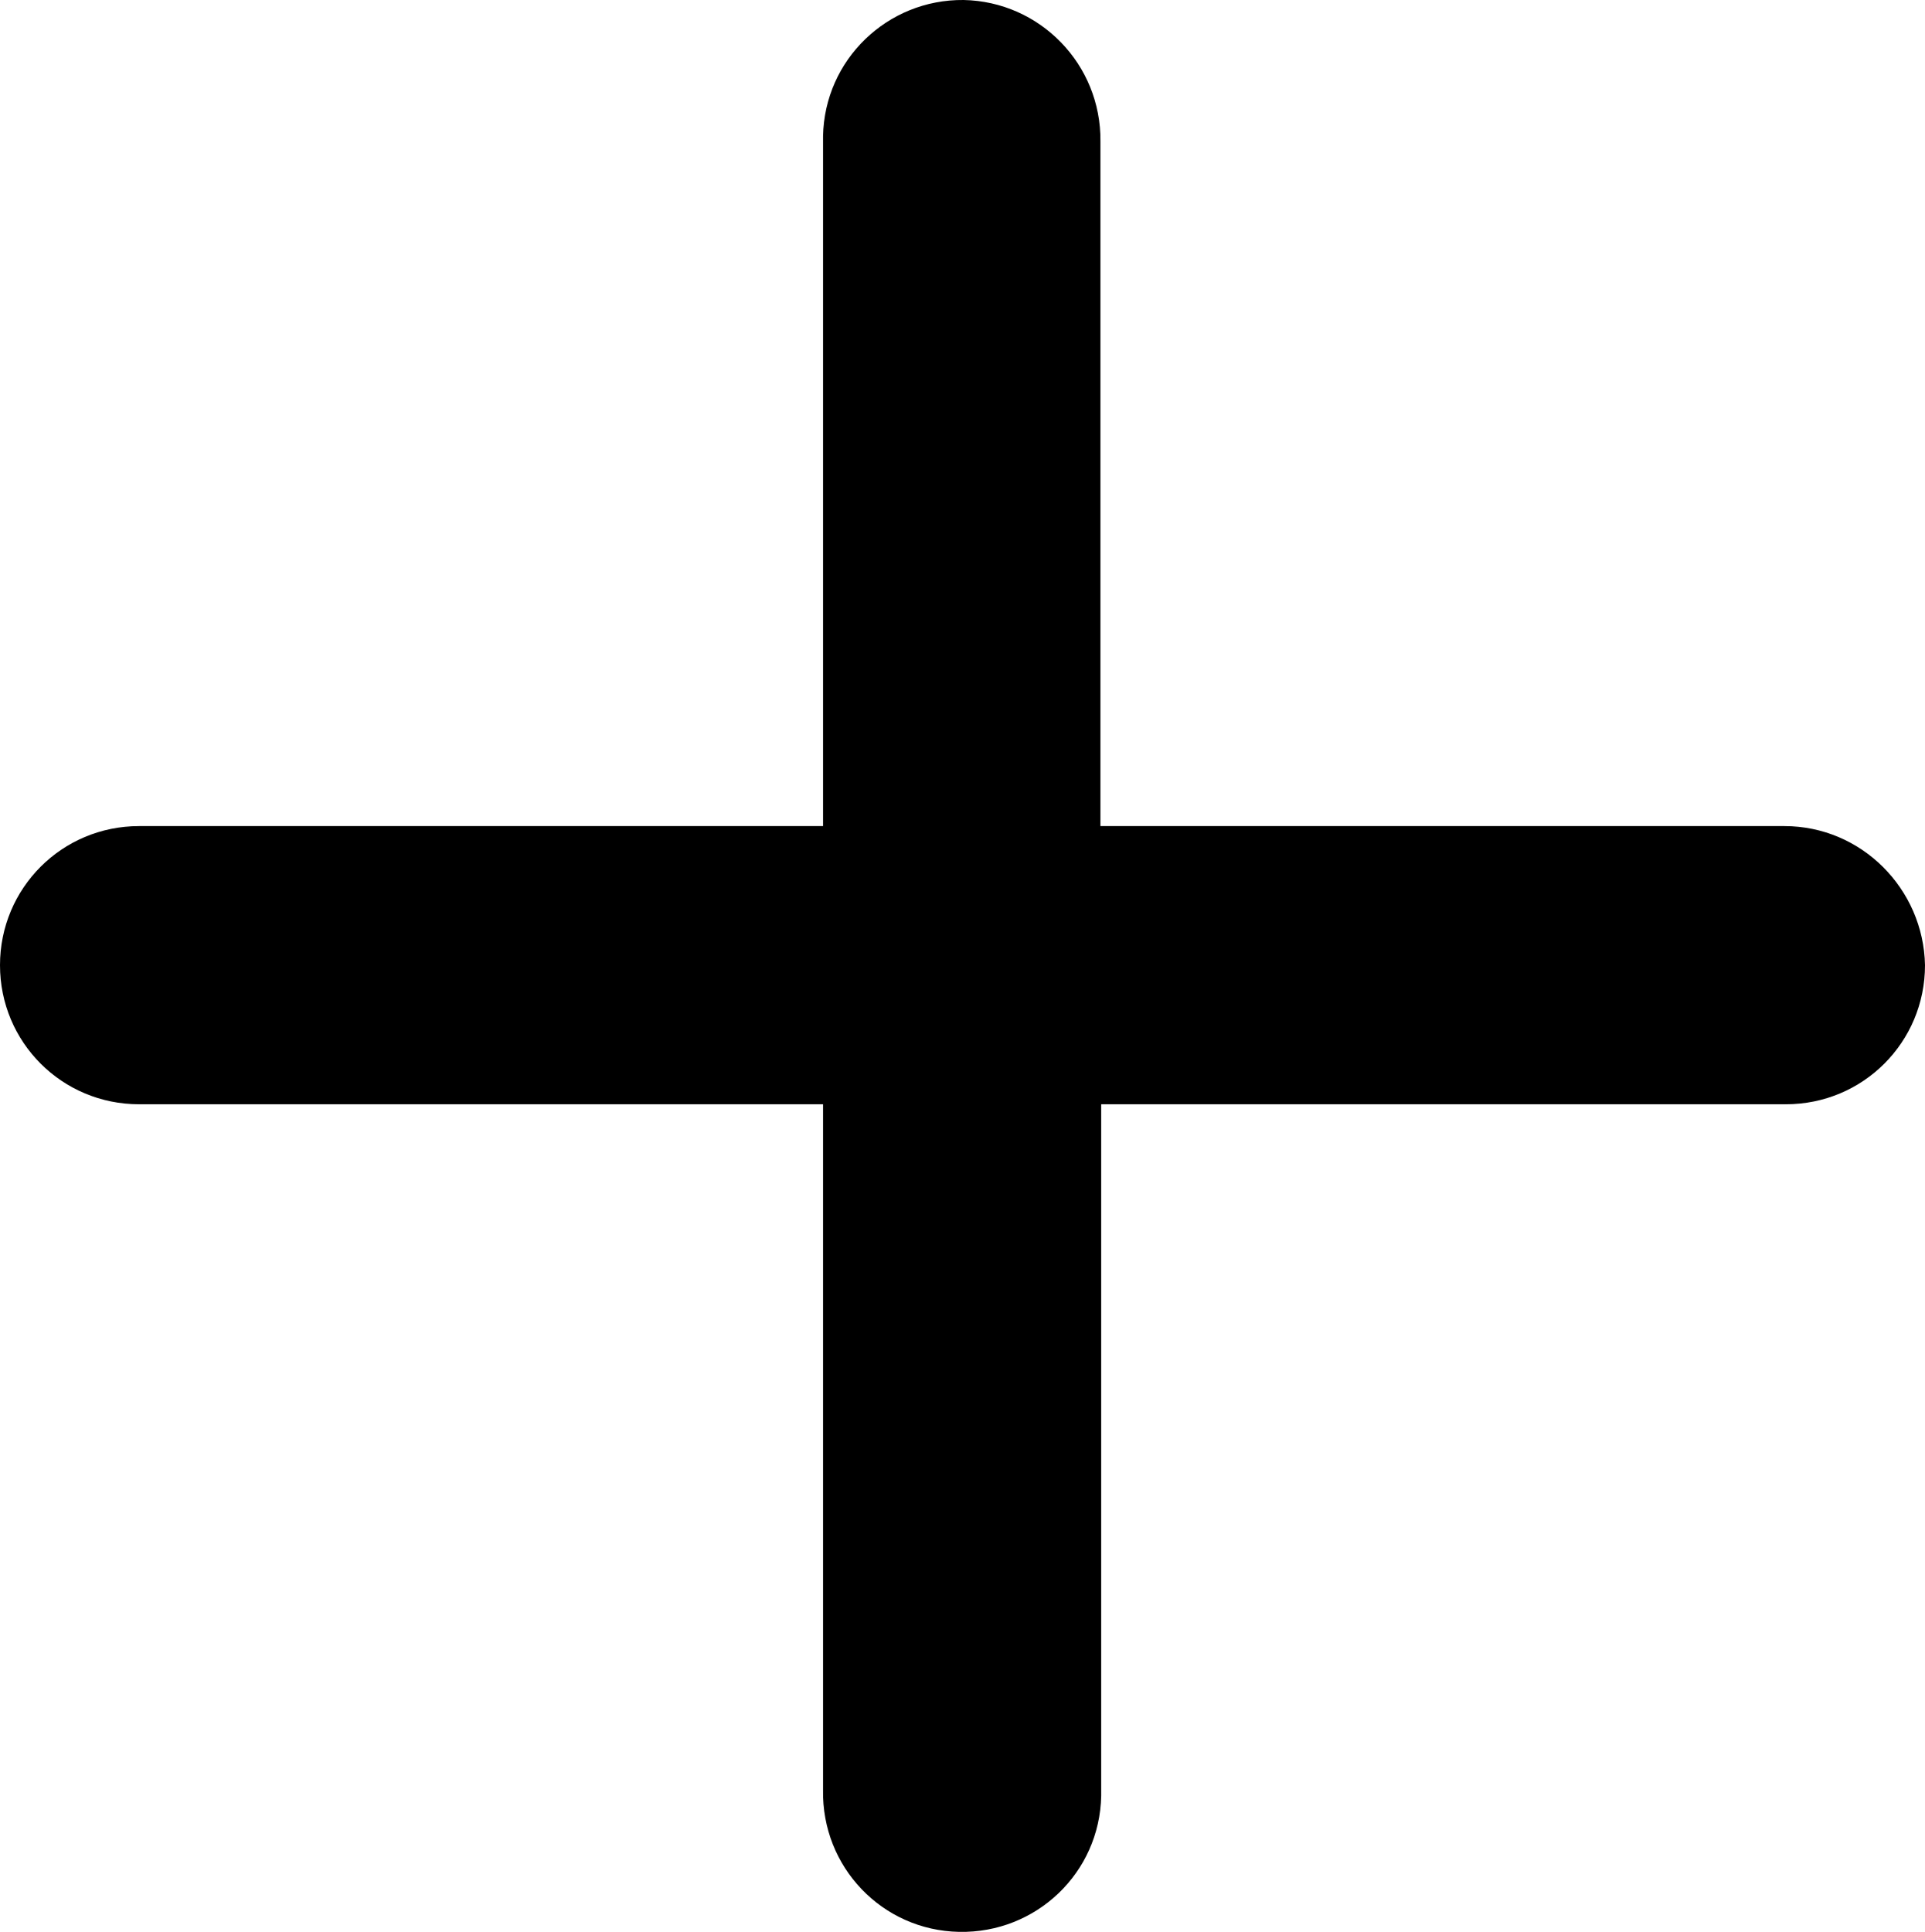 <?xml version="1.0" encoding="utf-8"?>
<!-- Generator: Adobe Illustrator 28.0.0, SVG Export Plug-In . SVG Version: 6.00 Build 0)  -->
<svg version="1.1" id="Ebene_1" xmlns="http://www.w3.org/2000/svg" xmlns:xlink="http://www.w3.org/1999/xlink" x="0px" y="0px"
	 viewBox="0 0 254.7 255.6" style="enable-background:new 0 0 254.7 255.6;" xml:space="preserve">
<style type="text/css">
	.st0{fill:#000000;}
</style>
<g>
	<g id="Gruppe_11" transform="translate(0 0)">
		<path id="Pfad_141" class="st0" d="M236.1,109.3h-90.5V18.7c0.1-10.2-8-18.5-18.1-18.7c-10.1-0.1-18.4,7.9-18.6,18
			c0,0.2,0,0.5,0,0.7v90.6H18.4C8.2,109.3,0,117.5,0,127.7s8.2,18.4,18.4,18.4h90.5v90.7c-0.2,10.2,7.8,18.6,18,18.8
			s18.6-7.8,18.8-18c0-0.1,0-0.1,0-0.2c0-0.2,0-0.5,0-0.7v-90.6h90.6c10.2,0,18.4-8.2,18.4-18.4
			C254.5,117.6,246.3,109.3,236.1,109.3"/>
	</g>
</g>
</svg>
